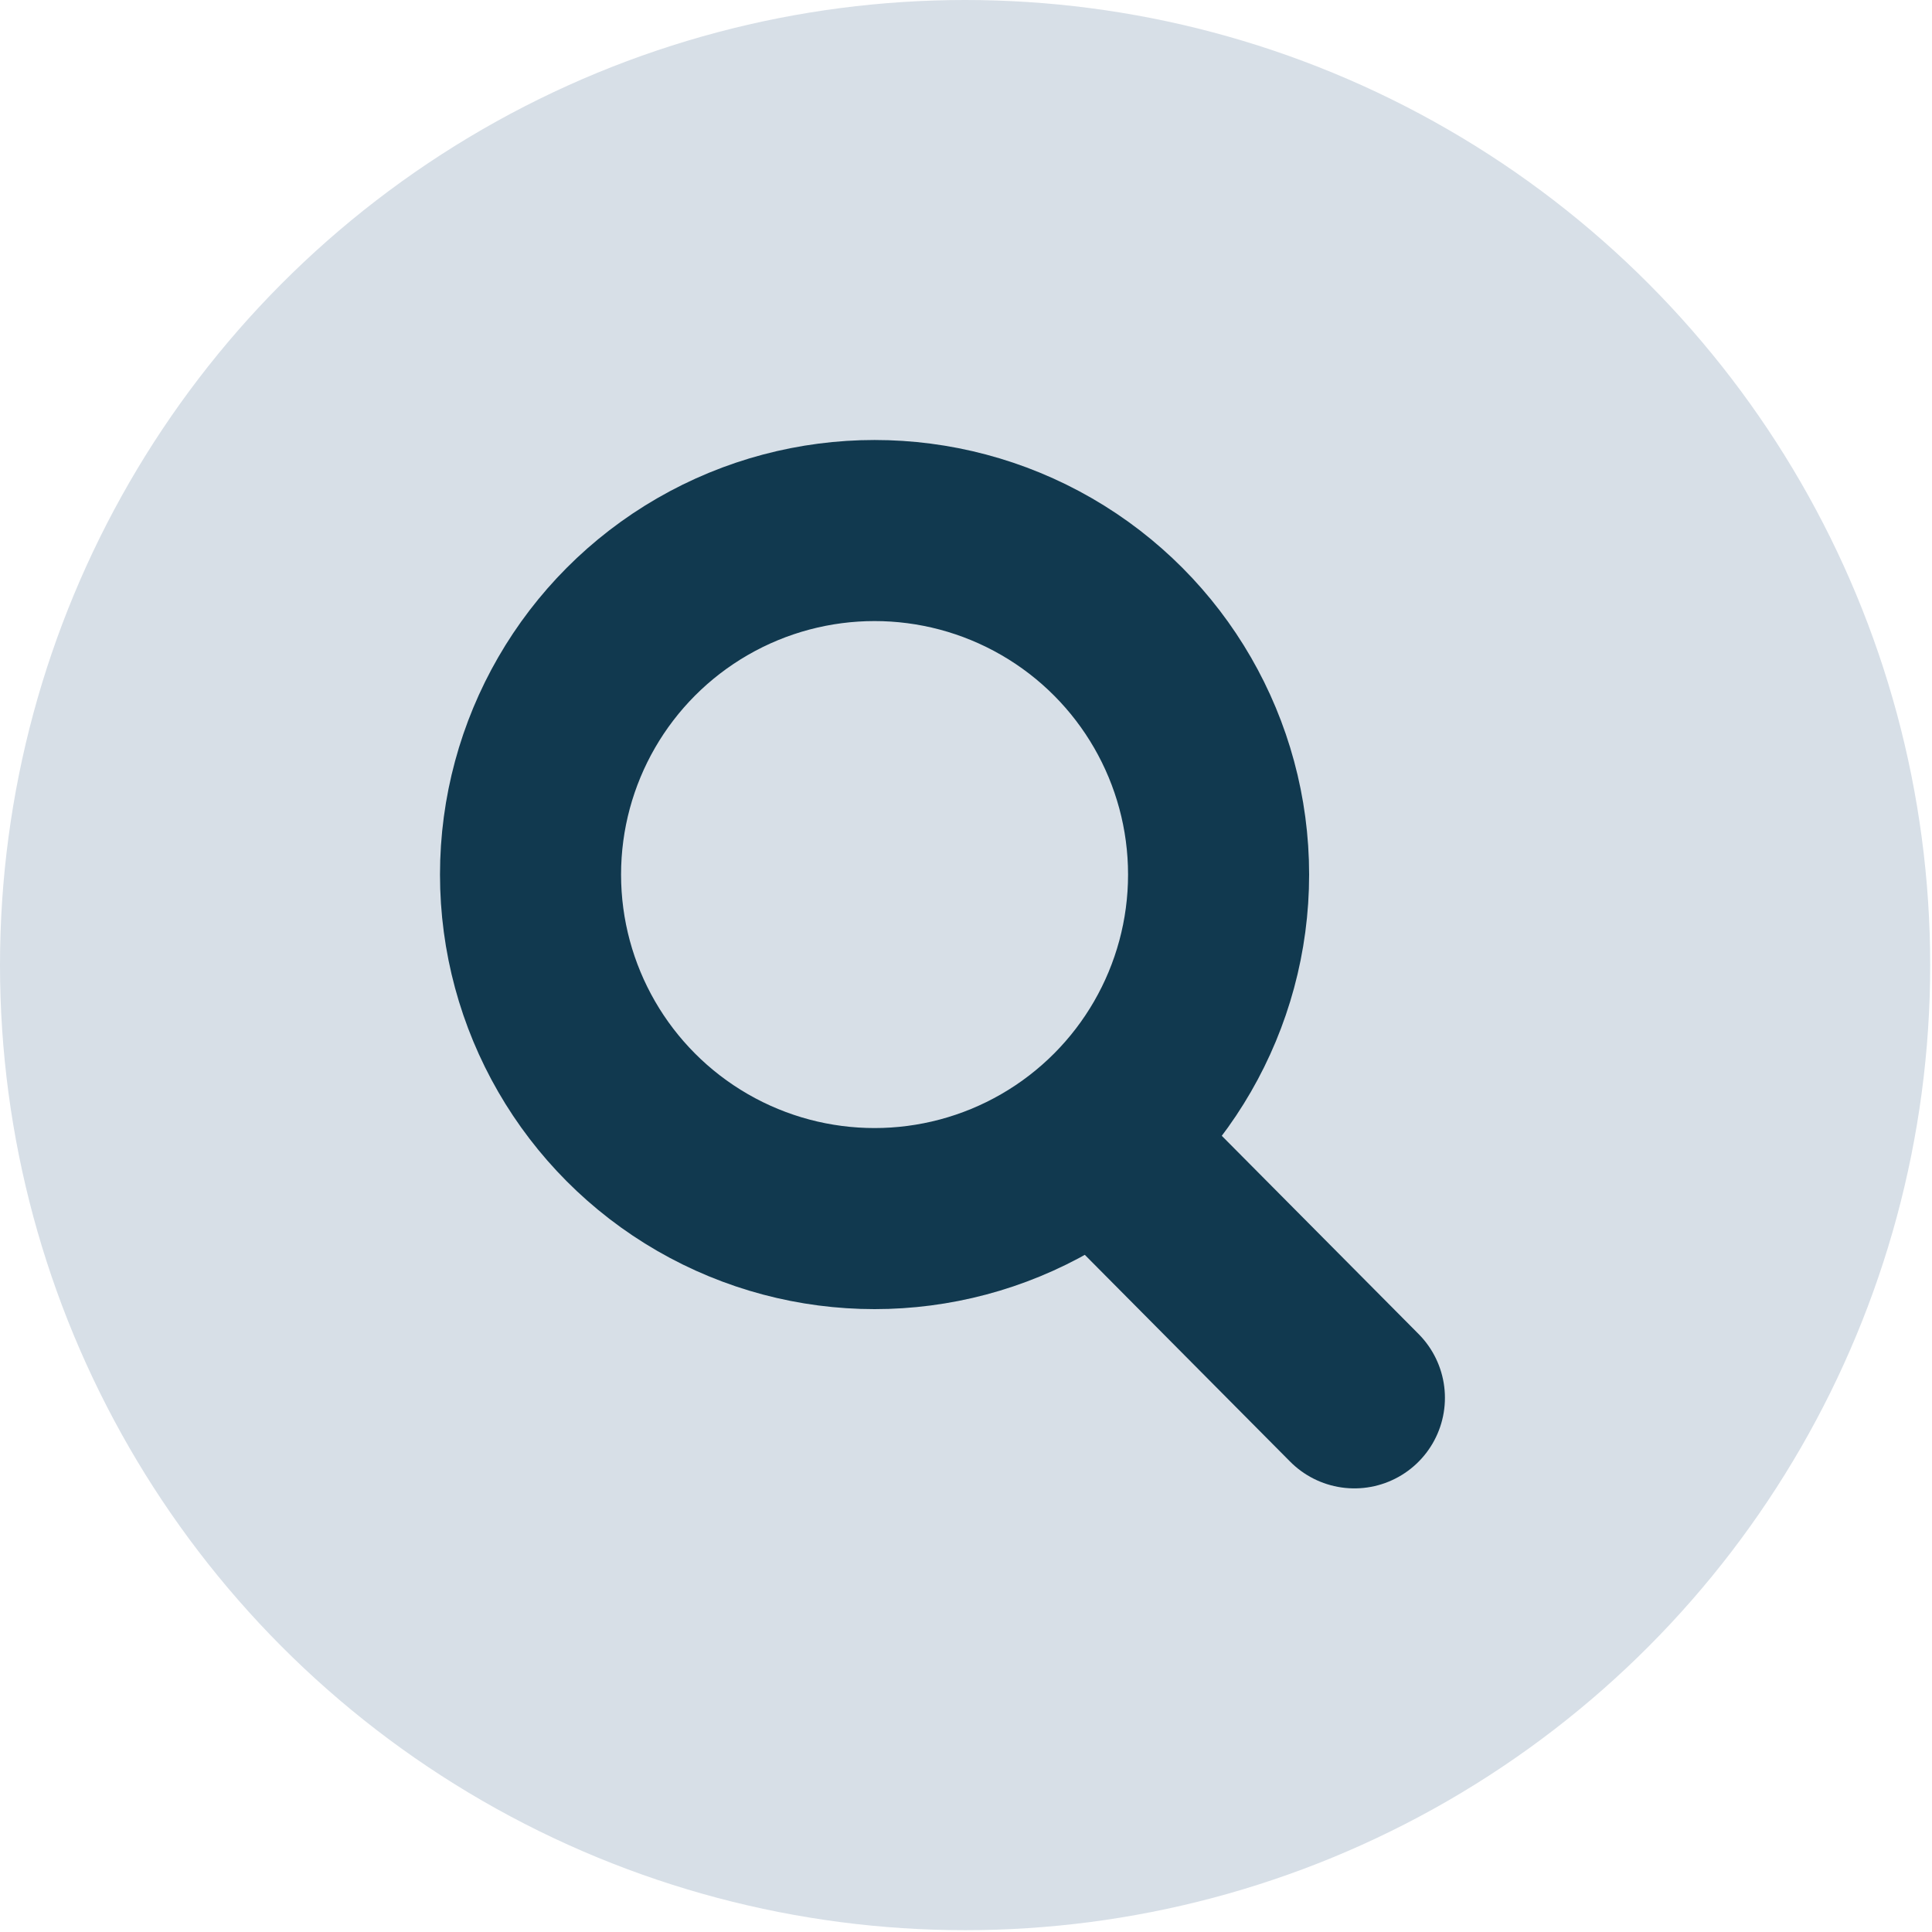 <?xml version="1.0" encoding="utf-8"?>
<!-- Generator: Adobe Illustrator 21.1.0, SVG Export Plug-In . SVG Version: 6.00 Build 0)  -->
<svg version="1.1" id="Layer_1" xmlns="http://www.w3.org/2000/svg" xmlns:xlink="http://www.w3.org/1999/xlink" x="0px" y="0px"
	 viewBox="0 0 106.7 106.7" style="enable-background:new 0 0 106.7 106.7;" xml:space="preserve">
<style type="text/css">
	.st0{fill:#D7DFE7;}
	.st1{fill:none;stroke:#11394F;stroke-width:10;stroke-miterlimit:10;}
	.st2{fill:none;stroke:#11394F;stroke-width:10;stroke-linecap:round;stroke-miterlimit:10;}
</style>
<g>
	<circle class="st0" cx="53.3" cy="53.3" r="53.3"/>
</g>
<g>
	<circle class="st1" cx="48.3" cy="48.3" r="19"/>
</g>
<line class="st2" x1="60.7" y1="63" x2="74.8" y2="77.2"/>
</svg>
